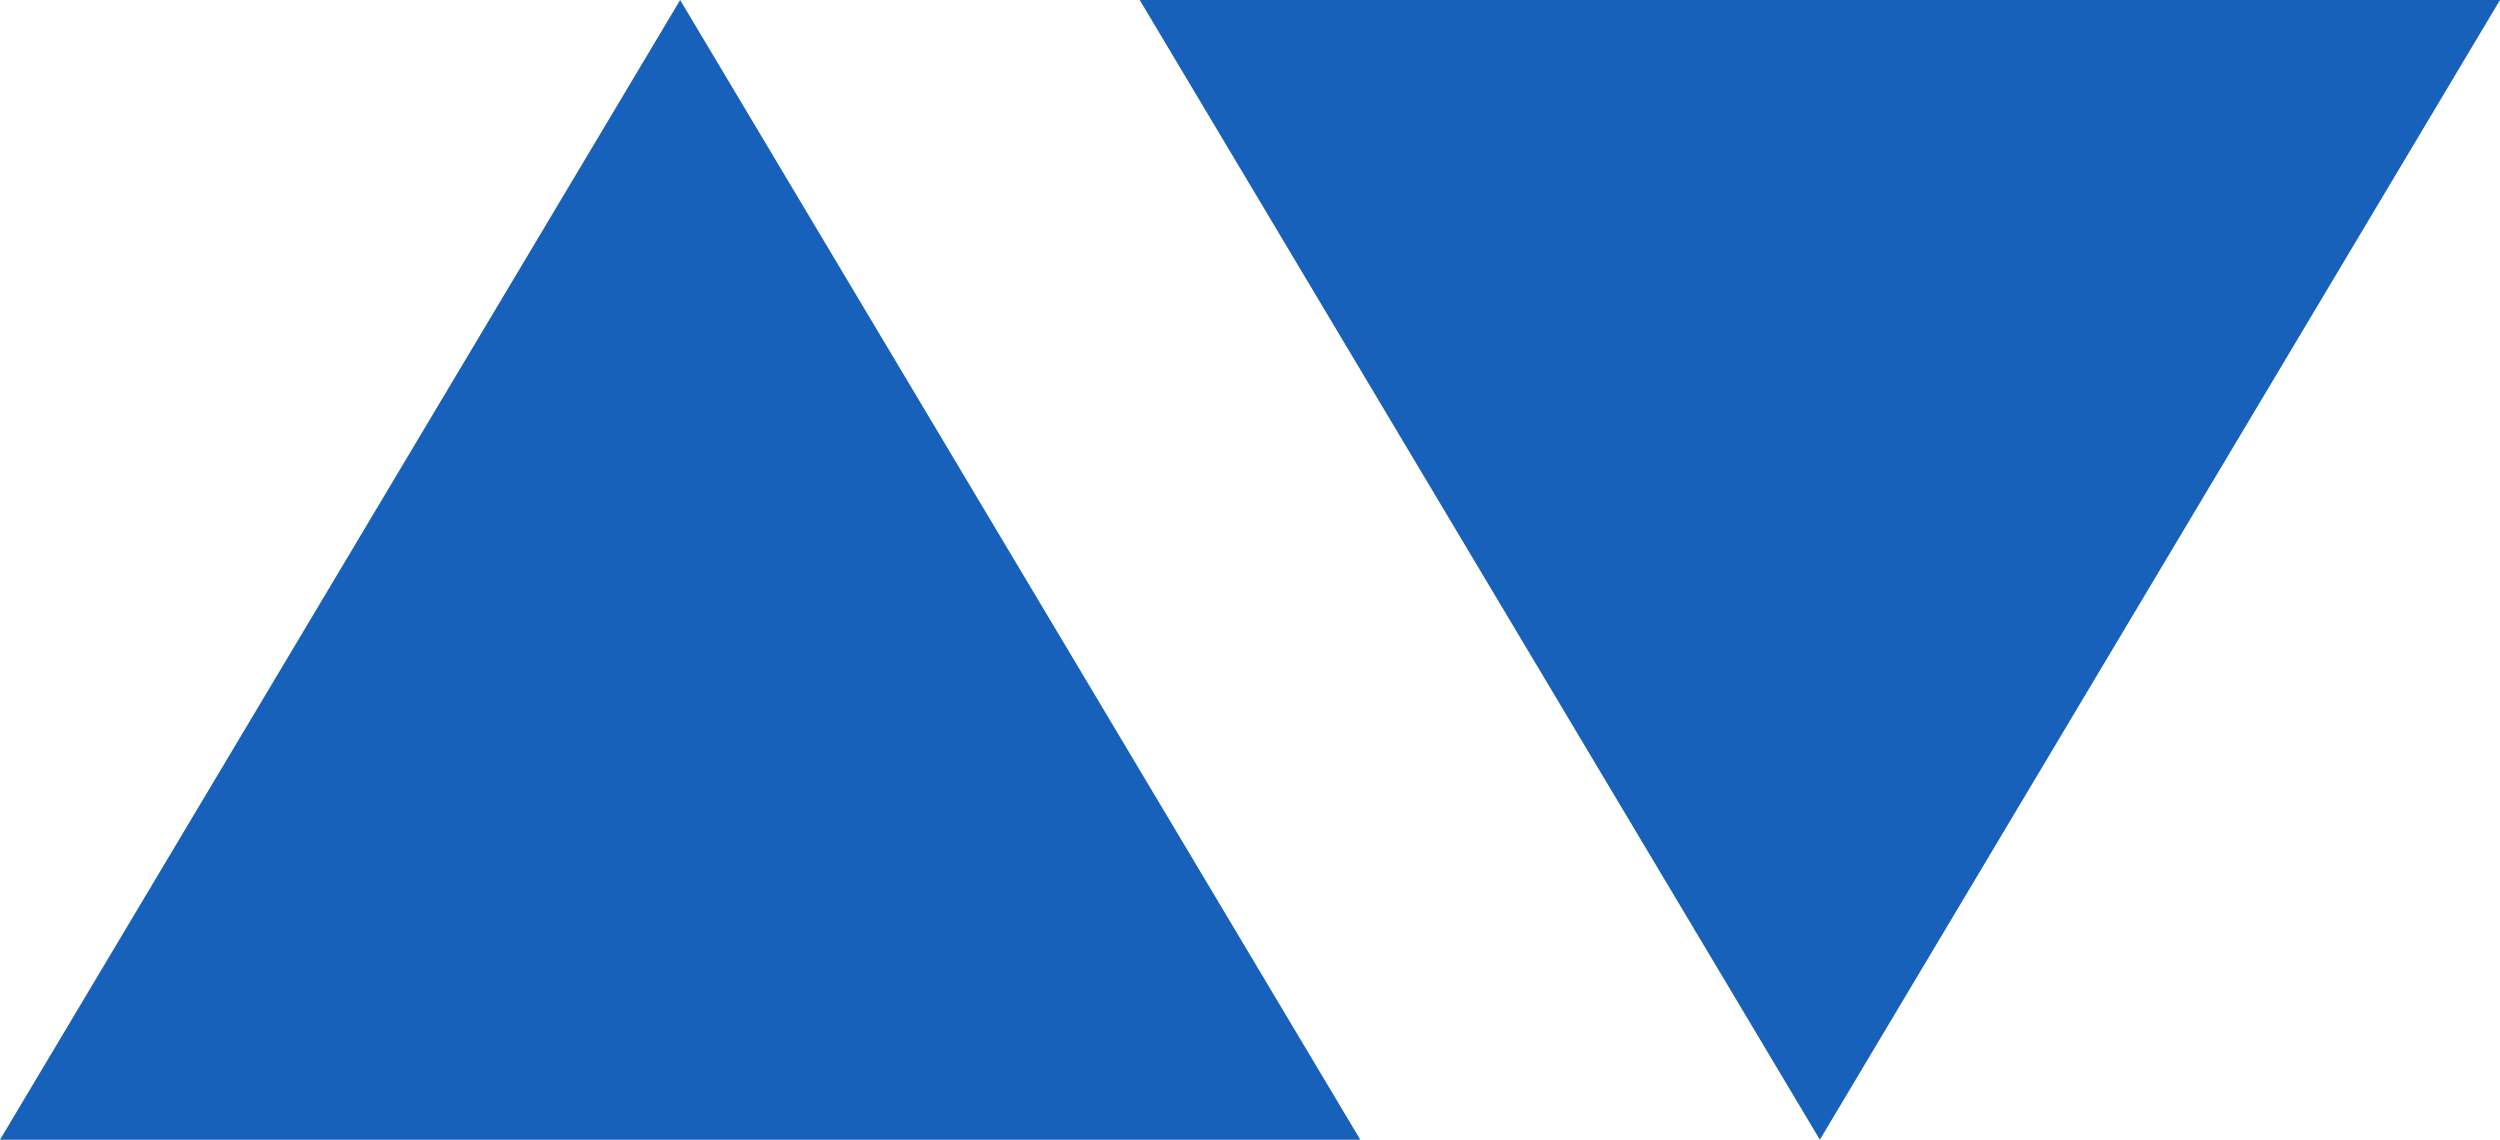 <svg xmlns="http://www.w3.org/2000/svg" width="68" height="31" viewBox="0 0 68 31">
  <g id="Gruppe_37" data-name="Gruppe 37" transform="translate(-336 -3841.217)">
    <path id="Polygon_1" data-name="Polygon 1" d="M18.5,0,37,31H0Z" transform="translate(336 3841.217)" fill="#1861ba"/>
    <path id="Polygon_2" data-name="Polygon 2" d="M18.5,0,37,31H0Z" transform="translate(404 3872.217) rotate(180)" fill="#1861ba"/>
  </g>
</svg>
